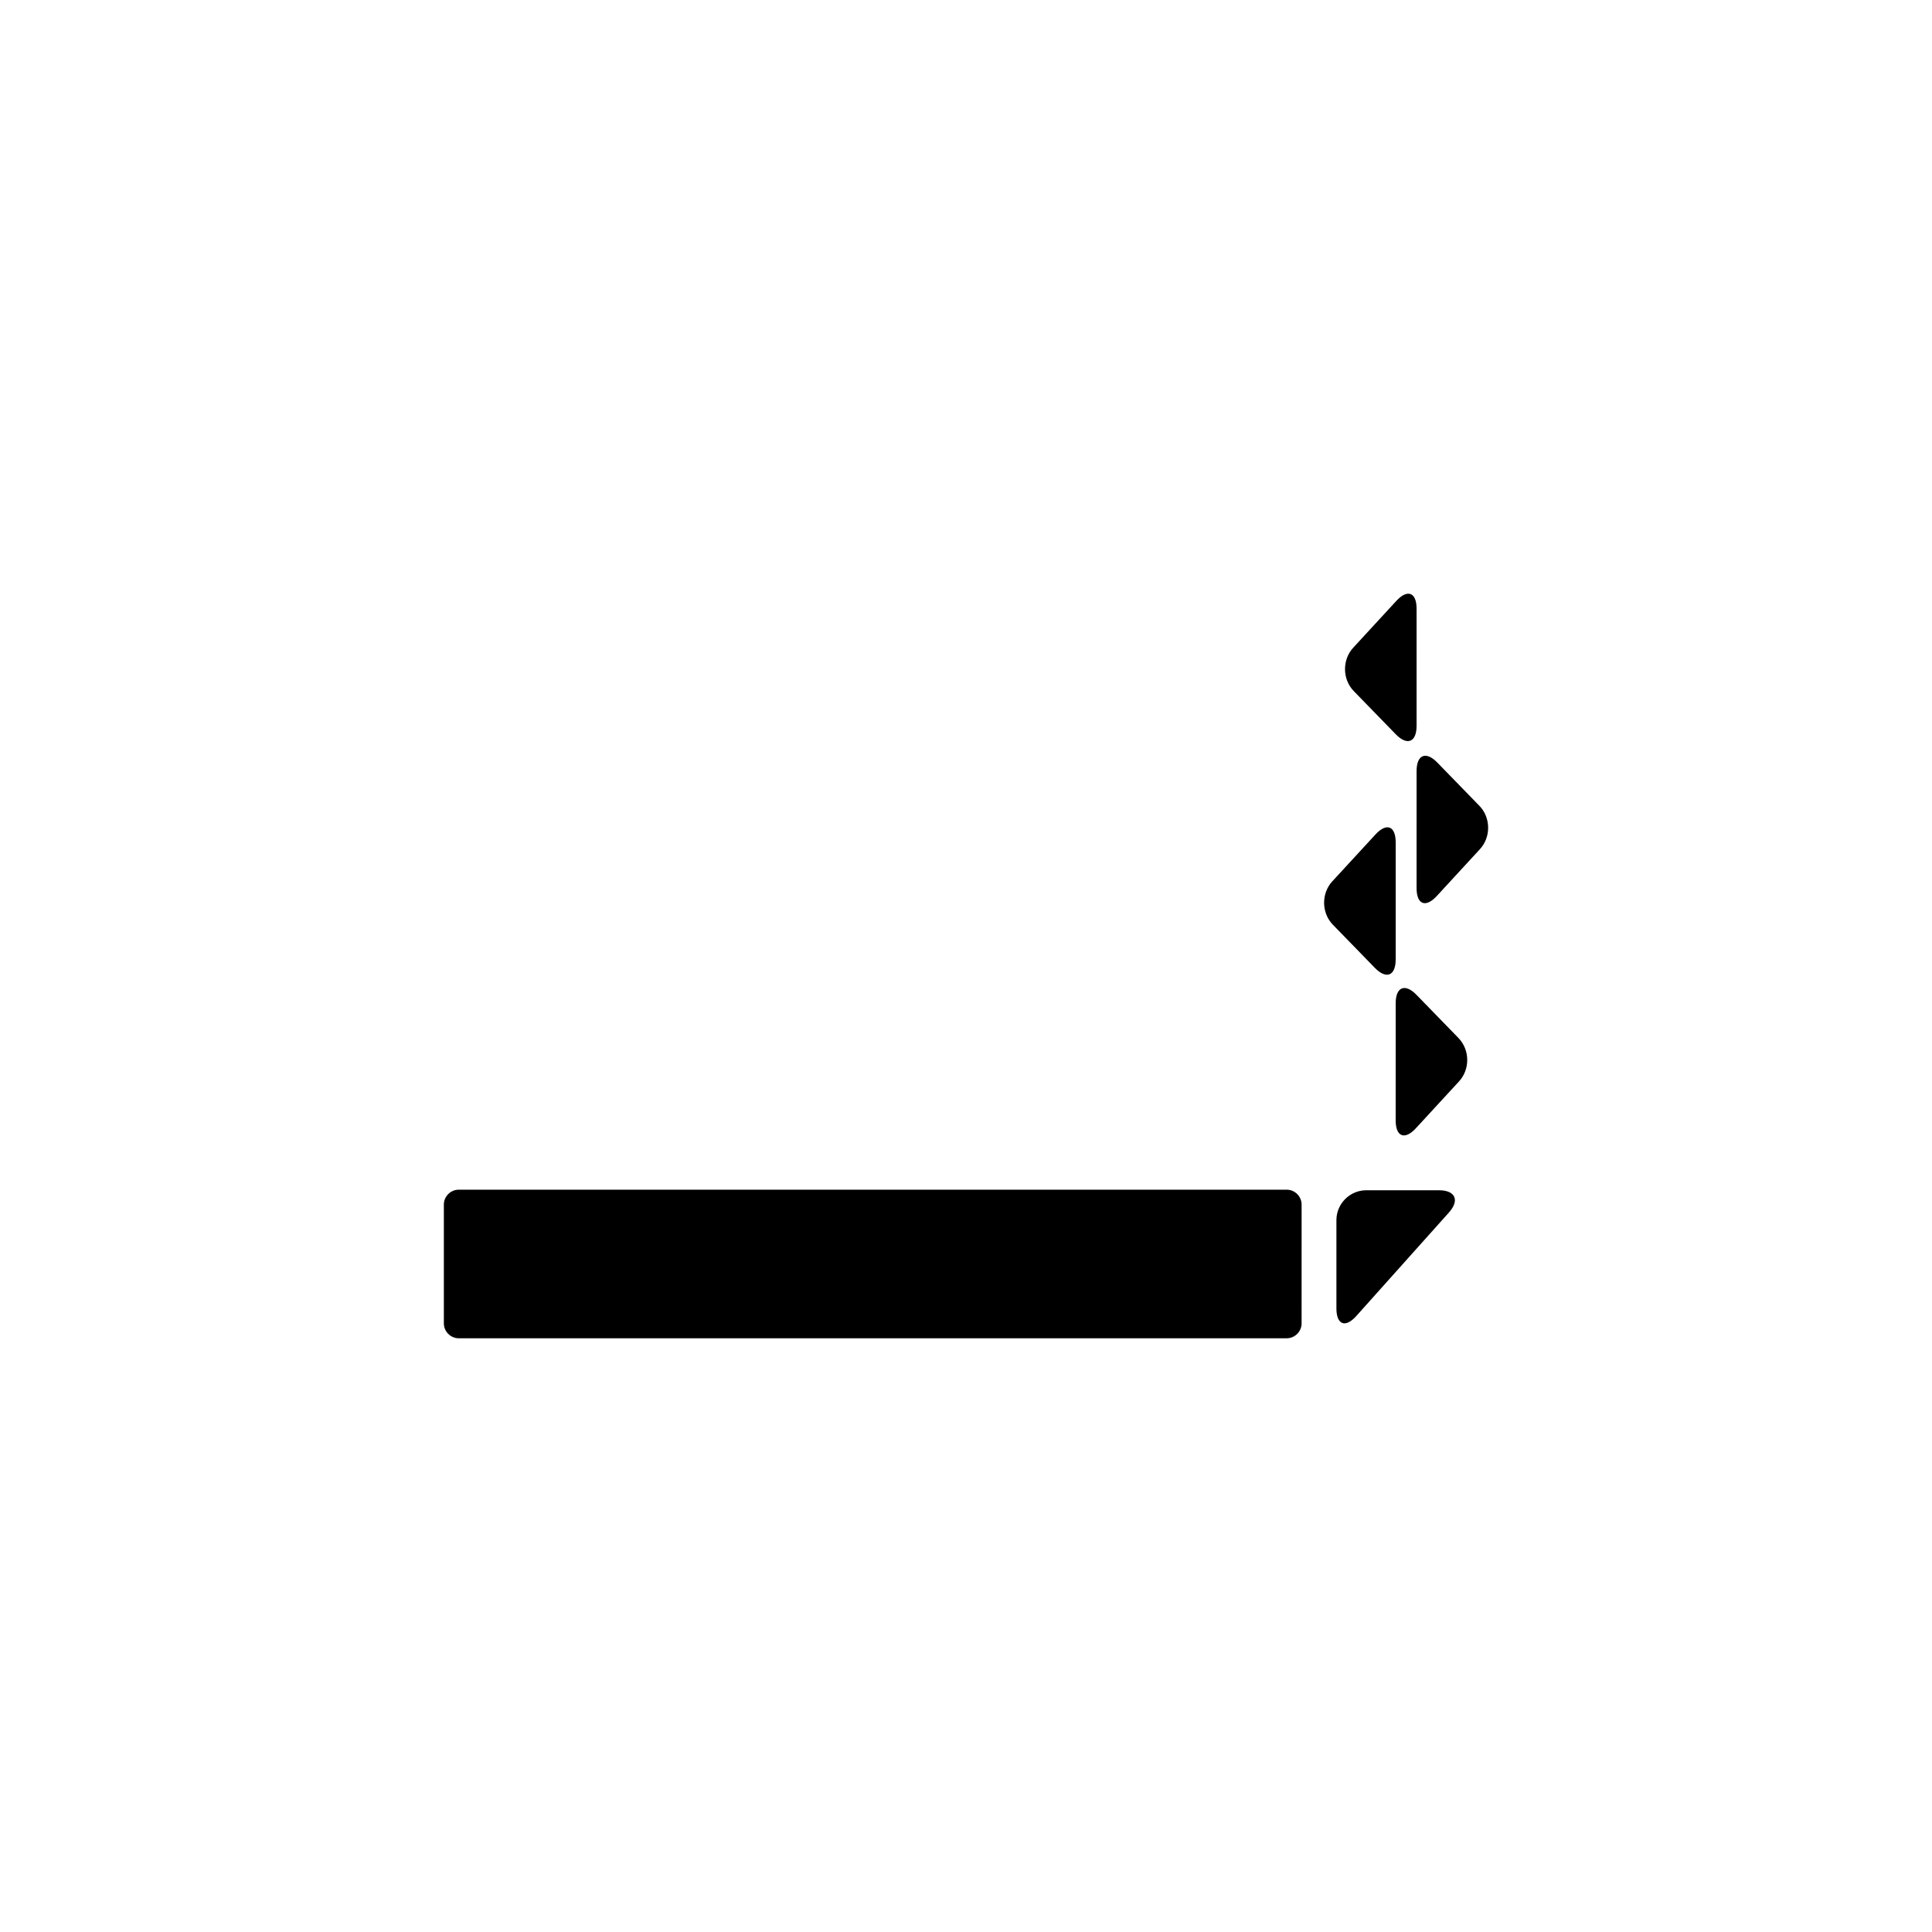 <?xml version="1.0" encoding="UTF-8"?>
<!-- Uploaded to: ICON Repo, www.svgrepo.com, Generator: ICON Repo Mixer Tools -->
<svg fill="#000000" width="800px" height="800px" version="1.1" viewBox="144 144 512 512" xmlns="http://www.w3.org/2000/svg">
 <g>
  <path d="m488.94 494.7c0 2.168-1.785 3.957-3.953 3.957h-219.41c-2.168 0-3.953-1.789-3.953-3.957v-31.465c0-2.176 1.785-3.957 3.953-3.957h219.41c2.168 0 3.953 1.785 3.953 3.957l-0.004 31.465z"/>
  <path d="m503.44 492.75c-2.902 3.246-5.277 2.34-5.277-2.019v-23.379c0-4.356 3.566-7.922 7.91-7.922h19.266c4.348 0 5.539 2.652 2.637 5.902z"/>
  <path d="m513.87 409.88c0-4.344 2.481-5.356 5.516-2.234l11.125 11.441c3.035 3.121 3.098 8.289 0.152 11.488l-11.441 12.422c-2.949 3.207-5.356 2.258-5.356-2.09z"/>
  <path d="m513.87 398.26c0 4.348-2.481 5.356-5.516 2.238l-11.133-11.441c-3.035-3.121-3.098-8.289-0.152-11.488l11.441-12.422c2.949-3.207 5.363-2.262 5.363 2.098z"/>
  <path d="m519.41 348.34c0-4.356 2.481-5.356 5.508-2.238l11.133 11.445c3.039 3.109 3.098 8.289 0.152 11.488l-11.438 12.418c-2.949 3.199-5.356 2.269-5.356-2.09z"/>
  <path d="m519.41 336.35c0 4.344-2.481 5.356-5.523 2.234l-11.125-11.441c-3.035-3.121-3.098-8.289-0.148-11.488l11.434-12.418c2.949-3.199 5.363-2.262 5.363 2.086z"/>
 </g>
</svg>